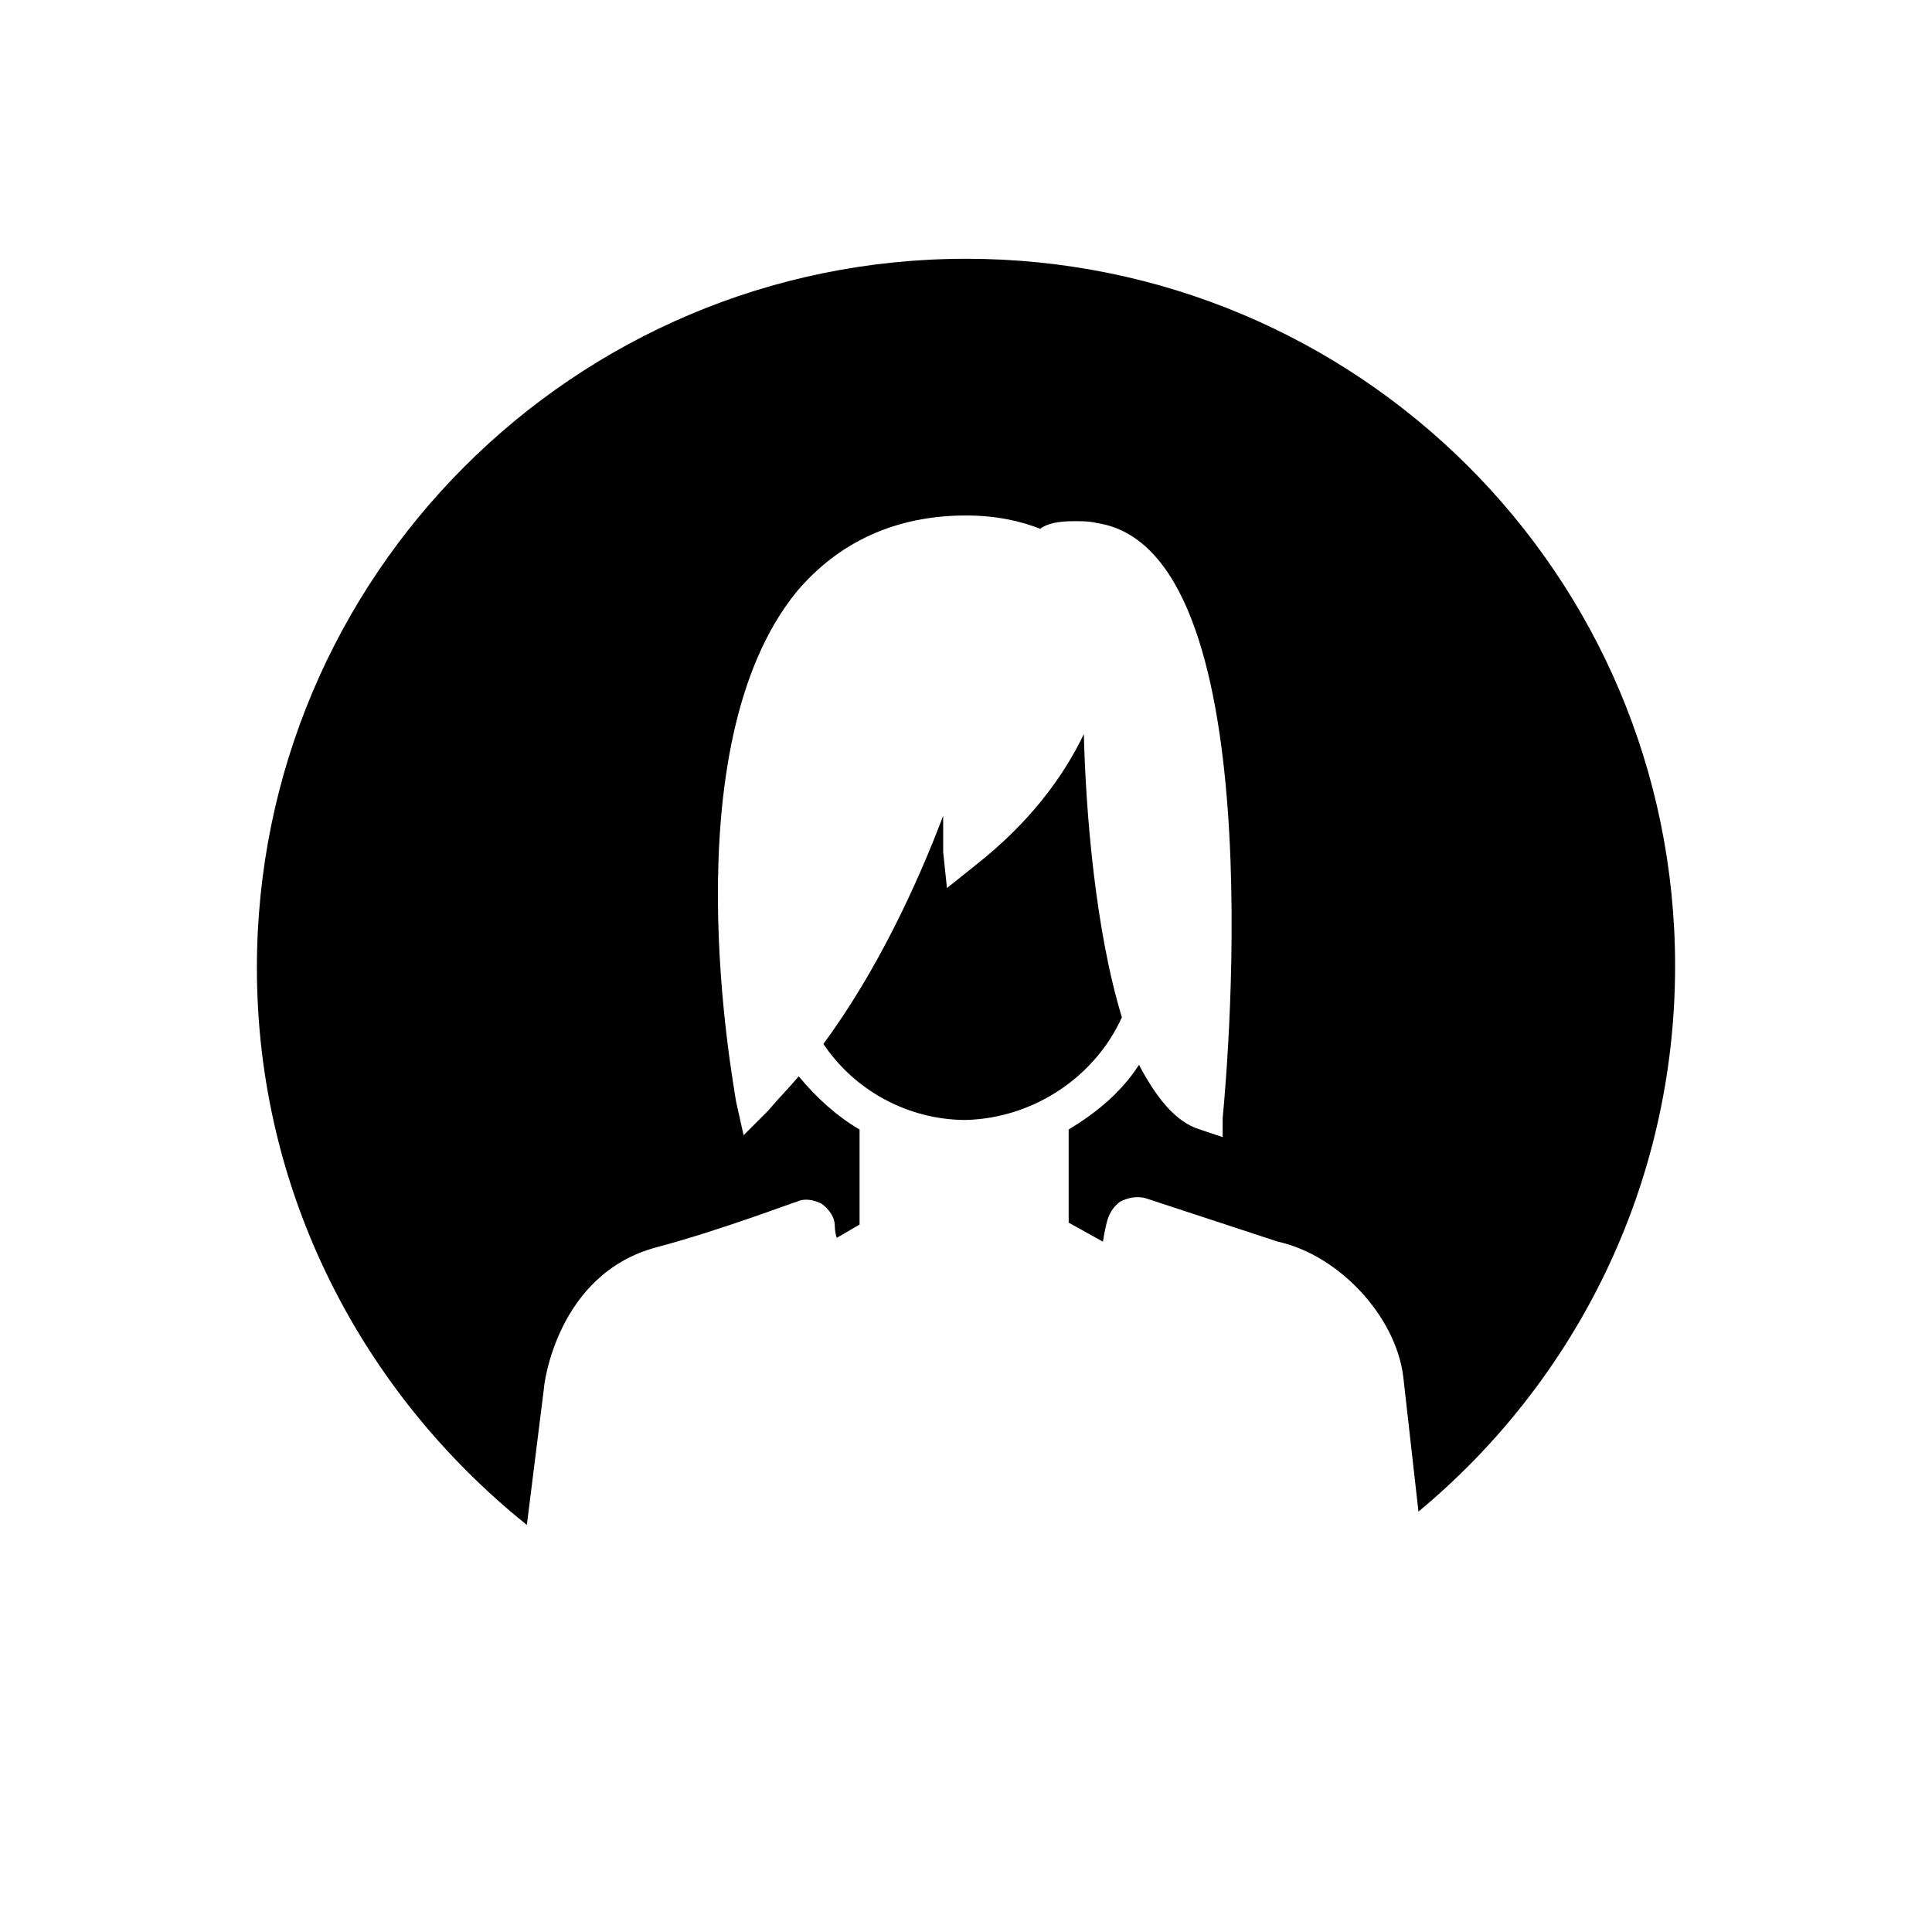 <?xml version="1.0" encoding="UTF-8"?>
<!-- Uploaded to: SVG Repo, www.svgrepo.com, Generator: SVG Repo Mixer Tools -->
<svg fill="#000000" width="800px" height="800px" version="1.1" viewBox="144 144 512 512" xmlns="http://www.w3.org/2000/svg">
 <g>
  <path d="m441.31 413.6c-7.055-23.176-9.574-54.41-10.078-75.066-5.543 11.586-14.609 23.68-28.719 34.762l-7.559 6.047-1.004-9.574v-9.574c-7.055 18.641-17.633 41.312-31.738 60.457 8.062 12.09 22.168 20.152 37.785 20.152 18.137-0.5 34.258-11.586 41.312-27.203z"/>
  <path d="m400 212.58c-103.79 0-187.92 84.137-187.92 187.92 0 59.953 28.215 112.85 71.539 147.62l4.535-36.273c0-1.008 3.527-30.23 29.727-37.281 17.129-4.535 36.777-12.09 37.281-12.09 2.016-1.008 4.535-0.504 6.551 0.504 2.016 1.512 3.527 3.527 3.527 6.047 0 0 0 1.512 0.504 3.023l6.047-3.527v-25.191c-6.047-3.527-11.586-8.566-16.121-14.105-2.519 3.023-5.543 6.047-8.062 9.07l-6.551 6.551-2.016-9.07c-0.504-4.031-17.633-93.707 16.121-135.02 11.082-13.098 26.199-20.152 44.84-20.152 8.062 0 14.609 1.512 19.648 3.527 2.016-1.512 5.039-2.016 9.07-2.016 2.016 0 4.031 0 6.047 0.504 46.352 7.055 34.762 142.07 33.25 157.69l-0.004 5.027-6.047-2.016c-6.551-2.016-11.586-8.566-16.121-17.129-4.535 7.055-11.082 12.594-18.641 17.129v24.688l9.07 5.039c0.504-3.023 1.008-5.039 1.008-5.039 0.504-2.016 1.512-4.031 3.527-5.543 2.016-1.008 4.031-1.512 6.551-1.008l35.266 11.586c16.121 3.527 31.234 19.648 33.25 35.77l4.031 35.77c41.312-34.254 68.012-86.145 68.012-144.59 0-103.79-84.133-187.42-187.92-187.42z"/>
 </g>
</svg>
